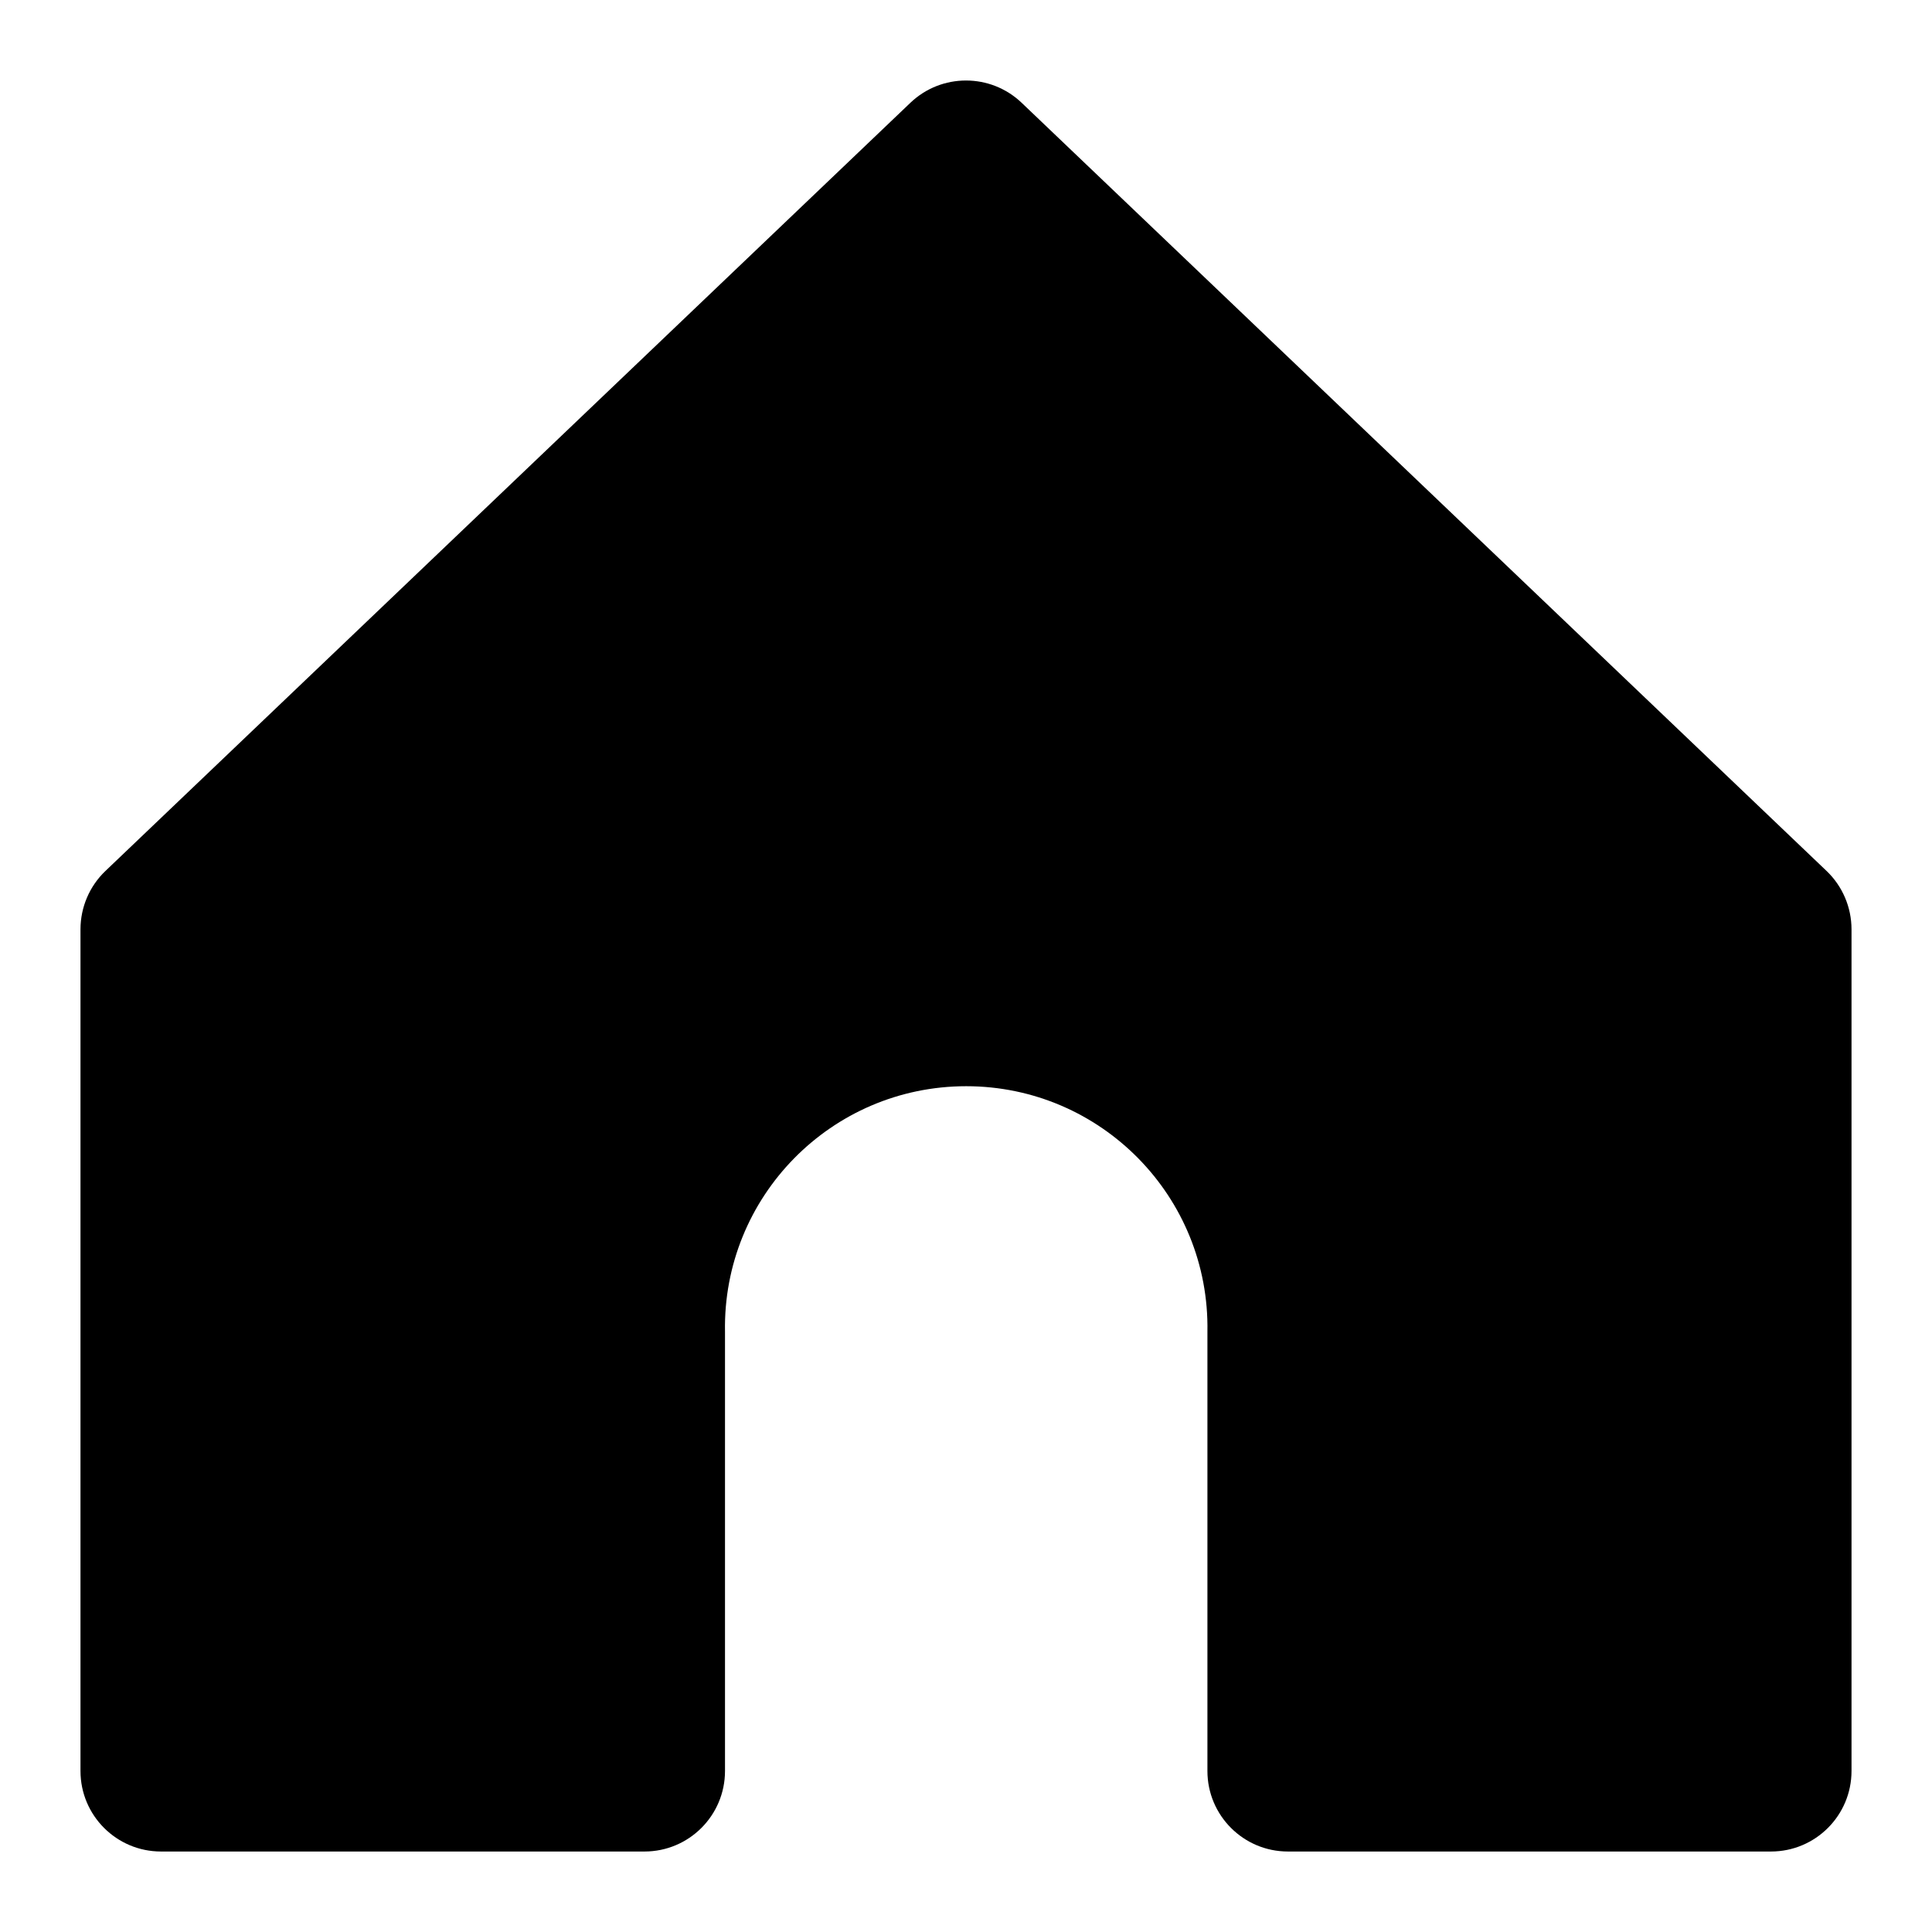 <svg xmlns="http://www.w3.org/2000/svg" xmlns:xlink="http://www.w3.org/1999/xlink" fill="none" version="1.1" width="50" height="50" viewBox="0 0 50 50"><defs><clipPath id="master_svg0_10_6"><rect x="0" y="0" width="50" height="50" rx="0"/></clipPath></defs><g clip-path="url(#master_svg0_10_6)"><g><path d="M45.833,47.917L33.331,47.917C32.181,47.917,31.248,46.984,31.248,45.833L31.248,34.469C31.312,30.976,28.498,28.111,25.005,28.111C21.512,28.111,18.699,30.976,18.763,34.469L18.763,45.833C18.763,46.984,17.83,47.917,16.679,47.917L4.167,47.917C3.016,47.917,2.083,46.984,2.083,45.833L2.083,24.048C2.084,23.478,2.317,22.933,2.729,22.54L23.563,2.658C24.368,1.892,25.632,1.892,26.438,2.658L47.271,22.54C47.683,22.933,47.916,23.478,47.917,24.048L47.917,45.833C47.917,46.984,46.984,47.917,45.833,47.917Z" fill="#000000" fill-opacity="1"/></g></g></svg>